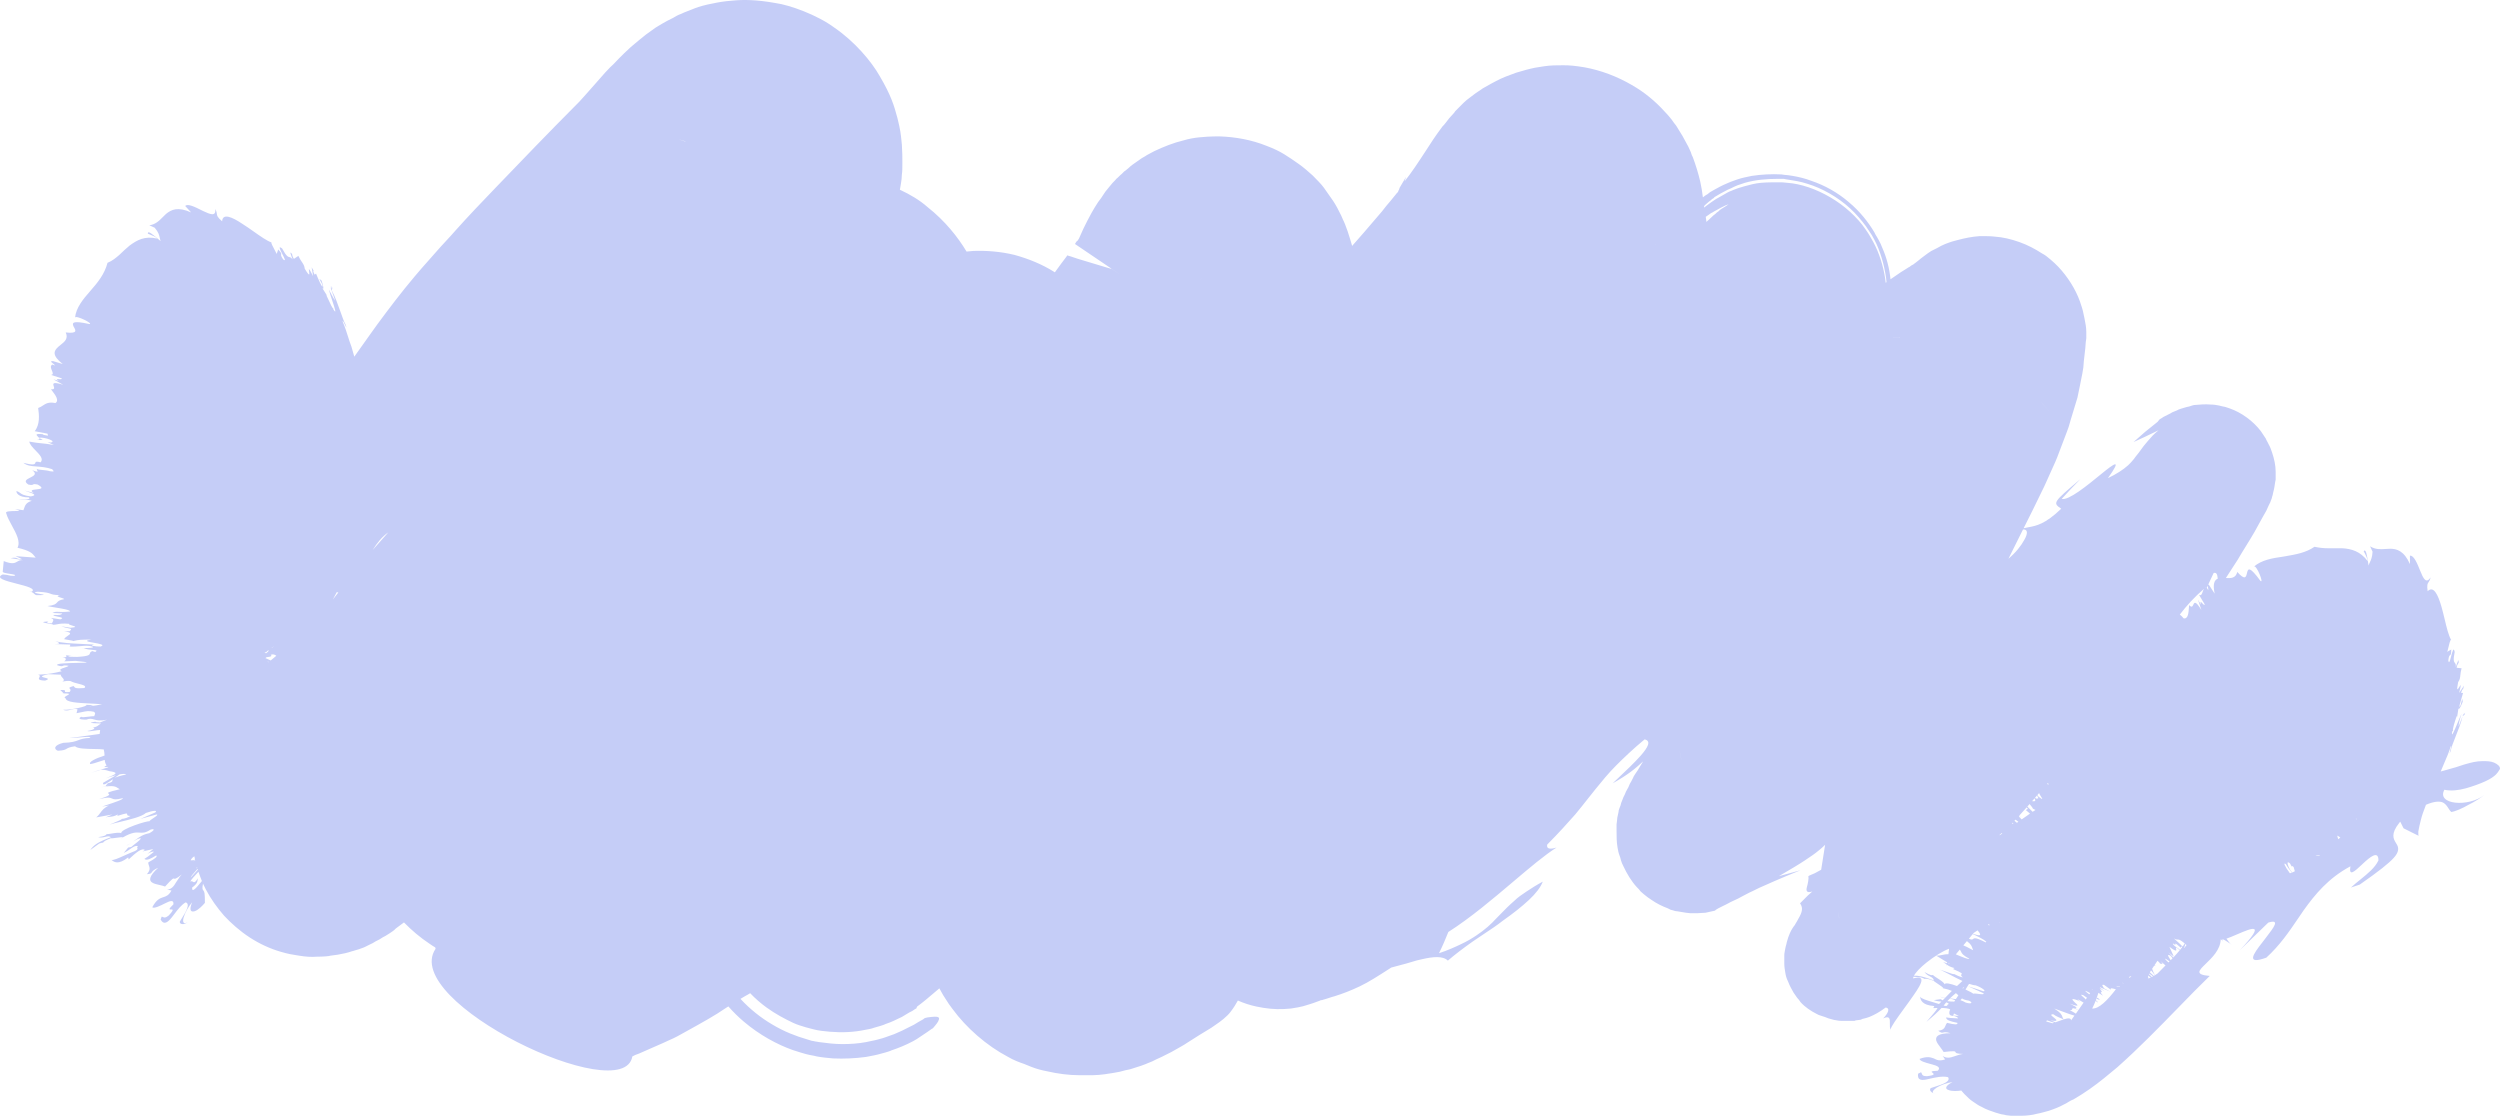 <svg xmlns="http://www.w3.org/2000/svg" width="242" height="108" viewBox="0 0 242 108" fill="none"><path fill-rule="evenodd" clip-rule="evenodd" d="M132.01 22.524C131.64 22.955 131.265 23.382 130.885 23.805L130.82 23.575C130.8 23.516 130.788 23.473 130.775 23.423C130.756 23.351 130.732 23.265 130.677 23.097C130.534 22.619 130.391 22.189 130.201 21.711L130.058 21.376C130.034 21.352 130.01 21.293 129.974 21.203C129.939 21.113 129.891 20.994 129.82 20.85C129.582 20.372 129.344 19.894 129.058 19.464C128.915 19.249 128.76 19.034 128.606 18.819C128.451 18.604 128.296 18.388 128.153 18.173C127.915 17.839 127.439 17.361 127.058 16.978C126.63 16.596 126.201 16.213 125.725 15.879C125.249 15.544 124.773 15.209 124.297 14.922C123.821 14.636 123.344 14.397 122.583 14.11C121.154 13.536 119.583 13.249 118.012 13.201C117.25 13.201 116.441 13.249 116.06 13.297C115.584 13.345 115.06 13.441 114.584 13.584C113.584 13.823 112.632 14.206 111.727 14.636C111.56 14.731 111.441 14.791 111.334 14.845C111.227 14.899 111.132 14.947 111.013 15.018C110.918 15.09 110.81 15.15 110.703 15.209C110.596 15.269 110.489 15.329 110.394 15.401C110.267 15.496 110.135 15.586 110.003 15.677C109.738 15.857 109.473 16.038 109.251 16.261C109.172 16.325 109.108 16.378 109.055 16.422C108.95 16.511 108.886 16.564 108.823 16.596L108.585 16.835C108.489 16.907 108.406 16.99 108.323 17.074C108.239 17.157 108.156 17.241 108.061 17.313C107.989 17.408 107.906 17.492 107.823 17.576C107.739 17.659 107.656 17.743 107.585 17.839L107.347 18.125C107.296 18.193 107.24 18.26 107.182 18.33C107.075 18.457 106.963 18.592 106.87 18.747L106.585 19.177L106.299 19.56L105.966 20.085C105.718 20.49 105.571 20.774 105.445 21.014C105.379 21.143 105.318 21.26 105.252 21.376L104.871 22.141L104.442 23.097C104.418 23.121 104.407 23.145 104.395 23.169C104.383 23.193 104.371 23.217 104.347 23.241C104.329 23.259 104.318 23.277 104.308 23.293C104.292 23.318 104.281 23.336 104.252 23.336L104.204 23.384L104.109 23.527L104.062 23.621C103.991 23.574 103.985 23.57 104.061 23.623L104.062 23.621C104.696 24.044 110.454 27.948 107.585 26.013L107.537 26.013L107.204 25.918L104.347 25.057L103.633 24.818L103.3 24.723L103.252 24.818C102.919 25.248 102.597 25.691 102.276 26.133C102.22 26.21 102.164 26.286 102.109 26.363C102.077 26.342 102.046 26.321 102.014 26.3C100.871 25.583 99.586 25.057 98.205 24.675C96.824 24.34 95.444 24.245 94.206 24.292C93.944 24.316 93.733 24.335 93.562 24.352C92.718 22.942 91.488 21.39 89.778 20.038C89.037 19.382 88.098 18.824 87.11 18.366C87.142 18.186 87.174 17.995 87.207 17.791C87.254 17.552 87.302 17.169 87.302 16.883C87.349 16.596 87.349 16.261 87.349 15.687C87.349 15.114 87.349 14.923 87.302 14.014C87.288 13.886 87.277 13.769 87.266 13.659C87.2 12.991 87.159 12.582 86.873 11.433C86.54 10.19 86.254 9.234 85.159 7.369C84.35 5.935 82.731 4.023 80.779 2.684C79.112 1.441 76.446 0.485 75.065 0.294C73.208 -0.041 71.923 -0.041 70.971 0.055C69.987 0.128 69.505 0.229 68.992 0.337C68.834 0.37 68.674 0.404 68.495 0.437C67.685 0.629 67.447 0.724 66.971 0.916C66.822 0.976 66.691 1.026 66.573 1.072C66.316 1.171 66.12 1.247 65.924 1.346C65.638 1.441 65.305 1.633 65.162 1.728L64.591 2.015L64.162 2.254C63.94 2.382 63.802 2.467 63.665 2.551C63.596 2.594 63.527 2.636 63.448 2.684C62.686 3.21 62.258 3.545 61.924 3.832C61.591 4.118 61.305 4.357 61.067 4.549C60.591 4.979 60.258 5.313 59.925 5.648C59.808 5.765 59.702 5.877 59.603 5.983C59.418 6.178 59.253 6.354 59.068 6.509C58.703 6.875 58.385 7.241 58.081 7.59L58.08 7.591C57.947 7.744 57.817 7.893 57.687 8.039L56.544 9.329L56.068 9.855L55.83 10.094C53.116 12.819 50.497 15.544 47.926 18.221L47.925 18.222C46.64 19.56 45.355 20.898 44.117 22.285C43.808 22.643 43.486 22.99 43.165 23.336L43.164 23.337C42.843 23.683 42.522 24.03 42.213 24.388C41.976 24.662 41.726 24.943 41.467 25.233C41.048 25.703 40.607 26.199 40.165 26.73C38.832 28.308 37.642 29.886 36.547 31.368C36.348 31.645 36.151 31.919 35.956 32.19C35.385 32.986 34.829 33.76 34.296 34.526C34.208 34.222 34.117 33.902 34.023 33.567C33.881 33.199 33.782 32.883 33.682 32.564C33.548 32.137 33.411 31.703 33.166 31.129C33.166 30.957 33.316 31.275 33.424 31.504C33.527 31.722 33.591 31.858 33.452 31.415C33.303 31.159 33.135 30.683 32.944 30.141C32.707 29.47 32.435 28.698 32.119 28.117L32.166 27.878C32.088 27.621 32.09 27.699 32.093 27.801C32.098 27.938 32.104 28.121 31.913 27.588L32.452 29.121C32.321 28.956 32.212 28.746 32.064 28.46C31.997 28.33 31.922 28.185 31.833 28.021C31.883 28.255 32.02 28.671 32.153 29.073C32.401 29.821 32.633 30.524 32.262 29.933L32.262 29.838C32.198 29.902 31.986 29.434 31.81 29.045C31.722 28.85 31.643 28.675 31.595 28.595L31.643 28.595L31.166 27.83C31.5 28.356 31.119 26.97 31.071 27.113C30.864 26.928 30.913 27.011 31.008 27.173C31.109 27.347 31.263 27.611 31.214 27.734C31.166 27.83 30.786 26.97 30.595 26.491L30.452 26.587C30.286 26.229 30.321 26.229 30.345 26.229C30.369 26.229 30.381 26.229 30.167 25.87L30.309 26.73C29.847 25.825 29.879 26.025 29.919 26.278C29.962 26.546 30.014 26.873 29.5 26.013C29.472 25.731 29.361 25.566 29.216 25.349C29.115 25.199 28.998 25.025 28.881 24.77L28.453 25.057C28.314 24.883 28.276 24.634 28.266 24.566C28.264 24.554 28.263 24.548 28.263 24.548C28.262 24.548 28.262 24.558 28.262 24.579C28.006 24.258 28.137 24.606 28.236 24.869C28.285 24.997 28.325 25.105 28.31 25.105C28.184 24.924 28.105 24.908 28.021 24.89C27.881 24.86 27.724 24.826 27.31 24.053C26.884 23.726 27.117 24.181 27.337 24.608C27.535 24.992 27.721 25.354 27.405 25.105C27.177 24.762 27.2 24.682 27.218 24.618C27.238 24.548 27.252 24.498 26.929 24.149L26.786 24.579C26.741 24.489 26.68 24.375 26.616 24.254C26.421 23.887 26.194 23.461 26.288 23.472C26.295 23.475 26.303 23.477 26.31 23.48C26.306 23.478 26.303 23.476 26.299 23.475C26.295 23.474 26.291 23.473 26.288 23.472C25.833 23.313 25.211 22.873 24.564 22.417C24.193 22.155 23.814 21.887 23.453 21.663C22.453 20.994 21.549 20.611 21.501 21.424C21.029 21.009 21.014 20.888 20.992 20.709C20.978 20.598 20.961 20.465 20.835 20.229C20.93 20.994 20.358 20.755 19.644 20.42L19.539 20.367C18.895 20.043 18.156 19.67 17.93 19.942L18.502 20.564C17.216 19.99 16.597 20.277 16.073 20.707C15.97 20.8 15.871 20.901 15.771 21.001C15.414 21.364 15.051 21.732 14.454 21.806L14.978 22.046C15.353 22.49 15.411 22.764 15.466 23.023C15.488 23.127 15.509 23.227 15.55 23.336C15.468 23.278 15.349 23.176 15.217 23.064C14.81 22.715 14.276 22.258 14.312 22.619C14.399 22.663 14.491 22.698 14.585 22.734C14.797 22.814 15.018 22.898 15.216 23.097C14.026 22.81 13.264 23.241 12.55 23.767C12.217 24.053 11.883 24.34 11.55 24.675C11.217 24.962 10.884 25.248 10.407 25.44C10.122 26.539 9.455 27.352 8.741 28.165C8.027 28.977 7.36 29.79 7.265 30.746C7.313 30.459 9.122 31.368 8.646 31.368C6.932 30.985 6.979 31.272 7.122 31.607C7.132 31.624 7.142 31.642 7.153 31.66C7.338 31.98 7.533 32.316 6.36 32.18C6.636 32.774 6.26 33.073 5.879 33.375C5.799 33.438 5.72 33.501 5.646 33.567C5.218 33.949 4.98 34.379 6.075 35.24L5.122 34.953C4.834 34.953 4.948 35.041 5.093 35.153C5.187 35.225 5.294 35.308 5.313 35.383L5.075 35.288C4.833 35.409 4.935 35.653 5.025 35.87C5.113 36.082 5.19 36.268 4.932 36.292L5.979 36.626C6.002 36.737 5.819 36.714 5.673 36.696C5.505 36.675 5.388 36.66 5.694 36.865L5.17 36.722L6.122 37.248C5.045 36.915 5.122 37.145 5.199 37.379C5.255 37.548 5.312 37.718 4.932 37.678C4.966 37.725 5.008 37.781 5.055 37.842C5.336 38.208 5.769 38.77 5.361 39.017C4.714 38.887 4.441 39.065 4.153 39.253C4.017 39.342 3.878 39.433 3.694 39.495C3.789 40.164 3.885 41.072 3.361 41.741L4.599 41.98L4.646 42.172C4.587 42.162 4.535 42.154 4.487 42.147C4.304 42.12 4.198 42.104 4.123 42.028C3.346 41.95 3.512 42.112 3.68 42.277C3.821 42.415 3.964 42.554 3.551 42.554C4.293 42.647 4.152 42.579 3.974 42.494C3.879 42.447 3.773 42.396 3.789 42.363C4.408 42.315 5.551 42.745 4.884 42.841L4.599 42.793L5.218 43.08C4.742 42.984 4.384 42.949 4.027 42.913C3.67 42.877 3.313 42.841 2.837 42.745C2.877 43.025 3.166 43.321 3.451 43.613C3.848 44.02 4.237 44.419 3.932 44.753C3.482 44.63 3.454 44.71 3.421 44.803C3.377 44.926 3.325 45.074 2.266 44.801C2.603 45.087 3.025 45.118 3.547 45.157C3.983 45.189 4.49 45.227 5.075 45.422C5.059 45.454 5.101 45.497 5.14 45.536C5.218 45.614 5.281 45.677 4.837 45.614C4.635 45.546 4.37 45.521 4.131 45.498C3.862 45.473 3.627 45.45 3.551 45.375L3.646 45.661C3.53 45.661 3.351 45.598 3.211 45.549C3.179 45.538 3.149 45.527 3.123 45.518C3.628 45.88 3.27 46.059 2.922 46.234C2.58 46.406 2.247 46.573 2.742 46.904C3.075 46.976 3.135 46.94 3.194 46.904C3.254 46.869 3.313 46.833 3.646 46.904C4.328 47.285 3.925 47.329 3.531 47.372C3.182 47.41 2.841 47.448 3.266 47.717L2.361 47.478C2.472 47.521 2.59 47.563 2.704 47.603C3.219 47.785 3.643 47.934 2.98 48.052C2.271 47.959 2.121 47.846 1.961 47.726C1.874 47.661 1.784 47.593 1.599 47.526C1.552 47.669 1.742 48.147 2.789 48.147C3.033 48.322 2.565 48.343 2.184 48.361C2.043 48.368 1.914 48.373 1.837 48.386C1.937 48.403 2.061 48.396 2.2 48.389C2.457 48.375 2.766 48.358 3.075 48.482C2.528 48.639 2.43 48.925 2.333 49.208C2.312 49.269 2.291 49.331 2.266 49.39C1.98 49.343 1.599 49.295 1.456 49.295C2.108 49.458 1.861 49.462 1.465 49.468C1.052 49.474 0.478 49.482 0.599 49.677C0.7 50.048 0.925 50.46 1.153 50.879C1.572 51.647 2.003 52.435 1.694 53.023C2.937 53.315 3.135 53.57 3.353 53.851C3.386 53.893 3.419 53.936 3.456 53.98L1.504 53.836L2.123 54.123C1.87 54.144 1.776 54.1 1.683 54.056C1.566 54.001 1.452 53.947 1.028 54.027L2.218 54.219C1.951 54.201 1.81 54.283 1.669 54.366C1.433 54.504 1.196 54.644 0.361 54.314L0.266 55.318C0.219 55.436 0.609 55.495 0.956 55.548C1.315 55.603 1.627 55.651 1.361 55.748C1.07 55.748 0.977 55.724 0.861 55.693C0.749 55.664 0.617 55.629 0.266 55.605C-0.51 55.957 0.556 56.229 1.61 56.499C2.562 56.742 3.504 56.983 3.075 57.278L2.837 57.23C3.129 57.31 3.229 57.405 3.309 57.482C3.373 57.542 3.425 57.592 3.551 57.613C4.529 57.613 4.264 57.565 3.9 57.499C3.537 57.433 3.076 57.35 3.646 57.278C4.522 57.328 4.714 57.405 4.886 57.473C5.041 57.535 5.179 57.59 5.789 57.613C5.399 57.703 5.633 57.775 5.883 57.851C6.03 57.896 6.182 57.942 6.218 57.995C5.73 58.084 5.624 58.204 5.521 58.322C5.402 58.457 5.286 58.588 4.599 58.665C4.775 58.713 5.074 58.761 5.396 58.813C6.033 58.915 6.757 59.032 6.789 59.191C6.178 59.259 5.868 59.24 5.66 59.228C5.43 59.215 5.325 59.209 5.075 59.334L6.027 59.382C5.91 59.539 5.695 59.535 5.384 59.528C5.317 59.527 5.246 59.525 5.17 59.525C5.15 59.606 5.386 59.653 5.615 59.698C5.925 59.759 6.221 59.818 5.837 59.955L4.932 59.812C5.229 59.961 5.178 60.052 5.097 60.199C5.074 60.24 5.048 60.285 5.027 60.338C4.456 60.338 4.503 60.194 4.694 60.147C3.808 60.206 4.259 60.283 4.684 60.357C4.944 60.402 5.195 60.445 5.122 60.481C5.274 60.481 5.395 60.457 5.531 60.431C5.78 60.382 6.077 60.324 6.694 60.386C6.617 60.444 6.812 60.502 6.996 60.556C7.268 60.637 7.517 60.711 6.836 60.768L5.932 60.625C6.206 60.728 6.436 60.775 6.602 60.809C6.897 60.87 6.985 60.888 6.741 61.103L6.218 61.103C7.034 61.229 6.815 61.376 6.543 61.557C6.404 61.651 6.25 61.754 6.218 61.868L5.979 61.82C6.126 61.862 6.372 61.904 6.596 61.941C6.881 61.99 7.128 62.032 7.075 62.059C7.646 61.915 7.884 61.915 8.836 61.915C8.045 62.036 8.521 62.12 9.067 62.216C9.606 62.311 10.214 62.419 9.741 62.585C9.217 62.585 8.551 62.489 9.122 62.393C8.733 62.37 8.359 62.353 8.003 62.337C6.876 62.284 5.94 62.24 5.361 62.059C5.741 62.202 5.979 62.346 5.265 62.346L6.789 62.393C6.82 62.456 6.791 62.497 6.766 62.532C6.753 62.551 6.741 62.568 6.741 62.585C7.145 62.605 7.489 62.574 7.799 62.545C8.219 62.507 8.575 62.475 8.931 62.585C9.255 62.715 8.436 62.734 8.086 62.733L8.074 62.728C7.861 62.728 7.921 62.733 8.086 62.733C8.368 62.86 8.725 62.891 8.986 62.913C9.3 62.94 9.475 62.955 9.217 63.111C9.172 63.096 9.118 63.081 9.069 63.067C9.01 63.051 8.959 63.037 8.942 63.027C8.954 63.023 8.966 63.019 8.979 63.015C8.935 63.015 8.927 63.02 8.942 63.027C8.754 63.093 8.729 63.169 8.705 63.245C8.66 63.387 8.615 63.527 7.455 63.589C7.027 63.589 6.503 63.589 6.646 63.493L6.932 63.493C6.321 63.405 6.35 63.438 6.4 63.495C6.449 63.55 6.518 63.627 6.043 63.639C5.94 63.63 5.81 63.628 5.646 63.636C5.808 63.641 5.939 63.642 6.043 63.639C6.533 63.683 6.375 63.9 6.218 64.019L7.313 63.971C8.989 64.139 8.425 64.15 7.505 64.168C6.595 64.186 5.338 64.211 5.551 64.401C5.944 64.525 6.008 64.495 6.088 64.457C6.164 64.422 6.255 64.38 6.646 64.449C6.578 64.518 6.404 64.574 6.235 64.629C5.933 64.728 5.644 64.822 5.979 64.975C5.917 64.989 5.85 65.005 5.778 65.022C5.357 65.123 4.751 65.269 3.694 65.31C3.91 65.369 3.859 65.468 3.808 65.569C3.735 65.711 3.661 65.855 4.361 65.883C4.848 65.728 4.593 65.665 4.344 65.604C4.058 65.534 3.781 65.466 4.646 65.262L5.884 65.31C5.865 65.405 5.952 65.5 6.037 65.593C6.164 65.732 6.285 65.864 6.027 65.979C6.265 65.931 6.598 65.883 6.836 65.931C7.019 66.041 7.312 66.115 7.584 66.185C8.023 66.296 8.405 66.394 8.17 66.6C7.306 66.676 7.242 66.573 7.183 66.479C7.168 66.454 7.152 66.429 7.122 66.409C6.645 66.542 6.684 66.586 6.756 66.665C6.812 66.728 6.889 66.813 6.741 66.983C6.266 67.031 6.277 66.971 6.289 66.906C6.301 66.84 6.314 66.768 5.837 66.791L6.166 67.122C6.109 67.123 6.047 67.124 5.979 67.126L6.17 67.126L6.166 67.122C6.876 67.113 6.71 67.205 6.502 67.32C6.332 67.413 6.135 67.522 6.36 67.604C6.395 67.984 7.521 68.04 8.647 68.095C9.08 68.117 9.513 68.138 9.884 68.178C9.502 68.263 9.121 68.31 8.773 68.353L8.646 68.369C9.122 68.242 9.027 68.242 8.783 68.242C8.662 68.242 8.503 68.242 8.36 68.226C8.551 68.369 6.789 68.752 6.122 68.704C6.375 68.831 6.602 68.769 6.837 68.704C7.044 68.647 7.258 68.589 7.503 68.656L7.408 69.038C7.617 69.001 7.785 68.964 7.93 68.932C8.348 68.84 8.58 68.789 9.074 68.895C9.252 69.002 9.217 69.082 9.169 69.196C9.152 69.234 9.134 69.277 9.122 69.325C8.959 69.325 8.74 69.353 8.532 69.379C8.194 69.422 7.884 69.462 7.884 69.373C7.598 69.516 7.551 69.66 8.36 69.66C8.694 69.526 8.882 69.58 9.113 69.646C9.378 69.721 9.7 69.813 10.36 69.66L9.646 69.947C9.646 69.927 9.559 69.924 9.466 69.92C9.33 69.914 9.18 69.908 9.265 69.851C8.401 69.985 8.929 70.002 9.375 70.016C9.568 70.022 9.745 70.028 9.788 70.042C9.707 70.075 9.642 70.125 9.572 70.178C9.44 70.28 9.292 70.393 8.979 70.425C9.312 70.473 9.074 70.664 8.455 70.759C8.594 70.815 8.844 70.774 9.114 70.73C9.309 70.698 9.513 70.664 9.693 70.664L9.646 71.046C9.447 71.073 9.156 71.114 8.833 71.16L8.832 71.16C7.996 71.279 6.947 71.429 6.741 71.429C7.011 71.448 7.399 71.412 7.761 71.379C8.293 71.33 8.769 71.287 8.741 71.429C8.11 71.451 7.852 71.549 7.584 71.651C7.286 71.764 6.975 71.882 6.122 71.907C5.17 72.146 5.218 72.528 5.599 72.672C6.17 72.647 6.301 72.57 6.45 72.481C6.588 72.4 6.741 72.31 7.265 72.241C7.501 72.478 8.358 72.492 9.104 72.504C9.473 72.51 9.815 72.515 10.041 72.547C10.094 72.72 10.108 72.925 10.121 73.137C9.242 73.418 8.544 73.765 8.741 73.962C9.013 73.923 9.268 73.837 9.55 73.742C9.731 73.68 9.922 73.616 10.135 73.557C10.154 73.751 10.202 73.936 10.318 74.097C10.086 74.215 9.967 74.294 10.444 74.236C10.457 74.248 10.471 74.259 10.485 74.269L9.708 74.523C9.673 74.526 9.636 74.531 9.598 74.536L8.789 74.823L9.708 74.523C10.074 74.488 10.3 74.558 10.484 74.616C10.593 74.65 10.688 74.68 10.788 74.68C11.531 74.811 11.111 74.983 10.411 75.269C10.37 75.286 10.329 75.303 10.287 75.32C10.264 75.329 10.241 75.339 10.217 75.349C10.459 75.26 10.853 75.131 11.231 75.037L11.122 75.11L9.979 75.779C9.902 76.125 10.379 75.822 10.94 75.418C10.901 75.465 10.894 75.508 10.888 75.548C10.873 75.645 10.861 75.728 10.407 75.827C10.423 75.858 10.368 75.909 10.317 75.957C10.216 76.052 10.126 76.136 10.59 76.04L9.804 76.209C9.669 76.236 9.522 76.267 9.36 76.305L9.804 76.209C10.963 75.982 11.193 76.138 11.43 76.298C11.482 76.333 11.535 76.369 11.598 76.4C10.331 76.688 10.408 76.748 10.51 76.826C10.611 76.903 10.736 76.999 9.598 77.357C10.485 77.134 10.671 77.219 10.848 77.299C11.013 77.374 11.171 77.446 11.883 77.261C11.993 77.371 11.068 77.677 10.394 77.901C10.188 77.969 10.006 78.029 9.884 78.074L10.55 77.978C10.078 78.185 9.899 78.429 9.717 78.676C9.606 78.827 9.494 78.98 9.312 79.125L10.884 78.839L10.217 79.125C10.345 79.093 10.462 79.083 10.581 79.072C10.817 79.051 11.059 79.029 11.407 78.839L11.36 78.982C12.308 78.674 12.309 78.727 12.309 78.823C12.31 78.892 12.31 78.982 12.645 78.982C12.407 79.125 12.026 79.269 11.788 79.269C11.788 79.333 11.424 79.483 11.026 79.647C10.884 79.706 10.736 79.767 10.6 79.826C10.537 79.848 10.488 79.87 10.455 79.89C10.502 79.869 10.55 79.847 10.6 79.826C10.812 79.75 11.179 79.663 11.602 79.562C12.533 79.341 13.732 79.056 14.121 78.695C14.788 78.456 15.312 78.408 15.026 78.647L13.598 79.269L15.169 78.839C15.334 78.866 15.101 79.021 14.857 79.184C14.679 79.304 14.495 79.427 14.454 79.508C14.312 79.412 11.598 80.273 11.741 80.655C11.555 80.562 11.149 80.63 10.796 80.689C10.605 80.721 10.429 80.751 10.312 80.751C10.265 80.846 10.169 80.942 9.503 81.038C9.78 81.107 10.001 81.053 10.193 81.006C10.397 80.956 10.569 80.914 10.741 81.038C9.455 81.516 9.074 81.802 8.741 82.281L9.598 81.659C9.741 81.611 9.884 81.564 9.979 81.564C10.074 81.42 10.265 81.324 10.741 81.133C10.741 81.171 11.004 81.135 11.278 81.097C11.58 81.056 11.896 81.013 11.888 81.064C11.825 81.1 11.761 81.139 11.693 81.181C11.828 81.122 11.885 81.085 11.888 81.064C12.787 80.543 13.183 80.572 13.526 80.597C13.816 80.618 14.067 80.637 14.55 80.32C14.931 80.177 15.073 80.32 14.454 80.655C13.839 80.768 13.486 81.029 13.117 81.302L13.116 81.303C13.042 81.358 12.967 81.413 12.89 81.468C12.85 81.494 12.811 81.52 12.773 81.546C12.749 81.562 12.725 81.579 12.701 81.595C12.557 81.686 12.399 81.773 12.217 81.85C12.365 81.813 12.527 81.711 12.701 81.595C12.766 81.553 12.829 81.511 12.89 81.468C13.111 81.321 13.349 81.179 13.598 81.133C13.702 81.203 13.349 81.477 13.021 81.731C12.9 81.825 12.783 81.916 12.693 81.994L12.407 82.041L11.979 82.567C12.214 82.458 12.408 82.322 12.581 82.2C12.864 82 13.094 81.839 13.359 81.898C13.258 81.979 13.277 82.035 13.296 82.09C13.322 82.164 13.348 82.239 13.074 82.376C12.745 82.498 12.391 82.657 12.06 82.806C11.48 83.068 10.97 83.298 10.788 83.237C10.802 83.247 10.816 83.258 10.831 83.27C11.036 83.434 11.433 83.753 12.407 82.998L12.455 83.189C12.483 83.164 12.512 83.138 12.543 83.109C12.564 83.09 12.586 83.07 12.609 83.049C13.056 82.641 13.729 82.025 14.026 82.281L13.788 82.424L14.835 82.185L14.264 82.663C14.55 82.472 14.883 82.376 14.883 82.472C14.759 82.561 14.668 82.636 14.579 82.711C14.427 82.837 14.278 82.961 13.978 83.141C14.191 83.355 14.67 83.072 15.007 82.873C15.047 82.849 15.085 82.827 15.121 82.806C15.264 82.902 15.073 83.093 14.359 83.476C14.344 83.584 14.378 83.682 14.414 83.784C14.489 83.999 14.571 84.234 14.216 84.623C14.58 84.599 14.623 84.537 14.696 84.433C14.767 84.331 14.867 84.189 15.312 84.001C14.407 84.814 14.407 85.245 14.74 85.436C14.905 85.546 15.181 85.609 15.449 85.669C15.645 85.714 15.837 85.757 15.978 85.818C16.721 84.998 16.768 85.018 16.85 85.051C16.92 85.079 17.015 85.118 17.592 84.65C17.451 84.79 17.33 84.975 17.207 85.165C17.148 85.256 17.088 85.347 17.026 85.436C16.835 85.77 16.597 86.105 16.169 86.105L16.597 86.201C16.337 86.679 16.078 86.762 15.818 86.845C15.801 86.85 15.784 86.855 15.767 86.861C15.758 86.864 15.749 86.867 15.74 86.87C15.454 86.966 15.121 87.109 14.74 87.826C14.931 87.969 15.502 87.683 15.978 87.444C16.454 87.204 16.835 87.061 16.788 87.539C16.258 88.048 16.396 88.042 16.552 88.036C16.717 88.029 16.901 88.022 16.311 88.639C16.007 88.877 15.895 88.825 15.787 88.775C15.743 88.754 15.7 88.734 15.645 88.734L15.55 89.021C15.883 89.595 16.264 89.26 16.645 88.782C16.721 88.686 16.8 88.582 16.881 88.475C17.202 88.05 17.56 87.577 17.978 87.348C18.461 87.51 17.957 88.32 17.588 88.914C17.521 89.022 17.458 89.124 17.407 89.212C17.359 89.499 17.835 89.547 18.168 89.26C17.74 89.547 17.645 89.212 17.787 88.782C17.93 88.304 18.264 87.73 18.597 87.348C18.264 88.161 18.502 88.304 18.835 88.208C19.168 88.113 19.597 87.683 19.835 87.396C19.835 86.415 19.789 86.347 19.698 86.21L19.692 86.201C19.617 86.126 19.543 86.051 19.651 85.539C19.739 85.737 19.833 85.929 19.93 86.105C20.406 87.013 21.025 87.874 21.692 88.639C22.358 89.356 23.215 90.121 24.168 90.742C25.12 91.364 26.167 91.842 27.167 92.129C27.909 92.348 28.291 92.406 28.826 92.488C28.875 92.495 28.925 92.503 28.976 92.511C29.548 92.607 30.119 92.654 30.691 92.607C31.309 92.607 31.881 92.559 31.976 92.511C32.095 92.487 32.214 92.475 32.333 92.463C32.452 92.451 32.571 92.439 32.69 92.415L33.404 92.272C33.642 92.224 33.928 92.129 34.071 92.081C34.19 92.057 34.297 92.021 34.404 91.985C34.511 91.949 34.618 91.913 34.737 91.889C34.831 91.852 34.918 91.822 35 91.793C35.126 91.749 35.241 91.708 35.356 91.65L35.737 91.459C35.975 91.364 36.214 91.22 36.356 91.125L36.737 90.933C37.023 90.742 37.118 90.694 37.309 90.599L37.69 90.36L37.975 90.168L38.166 90.025L38.309 89.882L39.105 89.29C39.825 90.033 40.678 90.761 41.594 91.364C41.756 91.481 41.937 91.597 42.13 91.709C42.142 91.754 42.153 91.798 42.165 91.842C38.689 96.957 60.353 107.331 61.21 102.263L61.496 102.12L61.877 101.977L62.638 101.642C62.9 101.522 63.15 101.415 63.4 101.307C63.65 101.2 63.9 101.092 64.162 100.973C64.369 100.869 64.584 100.774 64.797 100.681C65.075 100.559 65.348 100.439 65.59 100.303C65.902 100.13 66.213 99.958 66.522 99.787C67.911 99.019 69.243 98.283 70.256 97.578C70.34 97.525 70.422 97.472 70.504 97.42C70.956 97.936 71.448 98.424 71.971 98.869C73.542 100.208 75.256 101.116 76.732 101.642C78.016 102.061 78.305 102.11 78.575 102.157C78.706 102.179 78.832 102.201 79.065 102.263C79.588 102.359 80.112 102.407 80.636 102.455C81.683 102.502 82.778 102.455 83.826 102.311L83.827 102.311C84.35 102.215 84.874 102.12 85.35 101.977C85.921 101.833 86.302 101.69 86.254 101.69C86.968 101.451 87.683 101.164 88.397 100.781L88.73 100.59L89.73 99.921C89.801 99.873 89.884 99.814 89.967 99.754L89.969 99.753C90.052 99.694 90.135 99.634 90.206 99.586L90.301 99.538C90.635 99.156 90.825 98.917 90.873 98.726C91.016 98.391 90.635 98.391 90.159 98.439C90.116 98.439 90.063 98.448 90.005 98.459C89.935 98.472 89.856 98.487 89.778 98.487L89.587 98.534L89.54 98.534L89.349 98.678L88.921 98.917C88.635 99.108 88.302 99.299 87.968 99.443L87.302 99.777C87.183 99.825 87.052 99.885 86.921 99.945C86.79 100.004 86.659 100.064 86.54 100.112C86.397 100.16 86.266 100.208 86.135 100.255C86.004 100.303 85.873 100.351 85.731 100.399L85.445 100.495C85.35 100.518 85.266 100.542 85.183 100.566C85.1 100.59 85.016 100.614 84.921 100.638C84.74 100.69 84.544 100.728 84.343 100.767C84.173 100.8 84 100.833 83.826 100.877C83.064 101.02 82.302 101.068 81.541 101.068C80.779 101.068 80.017 100.973 79.303 100.877C79.213 100.855 79.124 100.843 79.04 100.831C78.944 100.819 78.855 100.807 78.779 100.781C78.722 100.772 78.682 100.766 78.65 100.761C78.623 100.758 78.601 100.754 78.58 100.751C78.501 100.736 78.425 100.711 78.065 100.59C77.065 100.303 75.922 99.873 74.732 99.156C73.68 98.54 72.588 97.68 71.678 96.69C71.826 96.601 71.971 96.514 72.113 96.431C72.284 96.345 72.456 96.242 72.616 96.142C73.109 96.657 73.648 97.125 74.208 97.531C75.065 98.152 75.97 98.63 76.779 99.013C77.493 99.347 78.731 99.634 78.731 99.634C79.233 99.772 79.779 99.821 80.285 99.867L80.35 99.873C81.493 99.969 82.683 99.921 83.778 99.682C84.064 99.634 84.35 99.586 84.588 99.491C84.778 99.443 85.254 99.299 85.254 99.299L85.54 99.204C85.655 99.146 85.771 99.106 85.897 99.061C85.979 99.033 86.065 99.002 86.159 98.965C86.386 98.879 86.63 98.76 86.861 98.647C87.017 98.57 87.167 98.497 87.302 98.439L88.016 98.009L88.302 97.865L88.587 97.674L88.683 97.626L88.73 97.578L88.73 97.531L88.778 97.435C89.338 97.029 89.873 96.572 90.364 96.152C90.56 95.984 90.749 95.822 90.93 95.672C91.047 95.893 91.169 96.114 91.301 96.335C91.386 96.463 91.467 96.591 91.548 96.72C91.741 97.026 91.938 97.338 92.206 97.674C93.539 99.491 95.491 101.212 97.586 102.311C98.062 102.598 98.681 102.837 99.11 102.98L99.824 103.267C100.3 103.458 100.824 103.602 101.347 103.698C102.395 103.937 103.442 104.08 104.49 104.08L105.775 104.08C106.156 104.08 106.585 104.032 106.966 103.984C107.067 103.959 107.168 103.947 107.276 103.934C107.372 103.923 107.473 103.911 107.585 103.889L107.87 103.841L108.394 103.745C108.727 103.65 109.108 103.554 109.394 103.506C109.561 103.458 109.739 103.399 109.917 103.339C110.096 103.279 110.275 103.219 110.441 103.172C110.535 103.134 110.622 103.104 110.704 103.075C110.83 103.031 110.945 102.991 111.06 102.933L111.536 102.741L111.917 102.55L112.441 102.311L113.393 101.833L114.155 101.403C114.235 101.355 114.319 101.307 114.404 101.259C114.573 101.164 114.742 101.068 114.869 100.973C115.679 100.447 116.536 99.921 117.25 99.491C117.38 99.399 117.504 99.314 117.621 99.234C117.931 99.021 118.198 98.838 118.44 98.63C118.726 98.391 118.964 98.152 119.107 97.961C119.44 97.531 119.631 97.196 119.821 96.861L119.826 96.851C120.408 97.111 121.019 97.306 121.63 97.435C122.535 97.626 123.392 97.722 124.297 97.674C124.416 97.674 124.523 97.662 124.63 97.65C124.737 97.638 124.844 97.626 124.963 97.626L125.249 97.578C125.338 97.556 125.427 97.544 125.512 97.533C125.607 97.52 125.697 97.508 125.773 97.483C126.01 97.449 126.271 97.367 126.521 97.287C126.623 97.255 126.724 97.224 126.82 97.196C127.025 97.137 127.23 97.06 127.424 96.988C127.545 96.942 127.662 96.898 127.772 96.861L127.868 96.814L127.963 96.814L128.106 96.766C128.296 96.718 128.475 96.658 128.653 96.598C128.832 96.539 129.01 96.479 129.201 96.431C129.963 96.192 130.724 95.905 131.629 95.475C132.482 95.069 133.378 94.493 134.476 93.787L134.676 93.658C135.057 93.563 135.581 93.419 136.105 93.276C136.279 93.228 136.454 93.175 136.628 93.122C136.977 93.016 137.327 92.909 137.676 92.846C138.723 92.607 139.675 92.511 140.152 92.989C140.818 92.415 141.628 91.794 142.58 91.125C142.93 90.878 143.294 90.638 143.658 90.398C144.284 89.985 144.913 89.57 145.484 89.117C146.436 88.448 147.293 87.778 148.008 87.109C148.674 86.487 149.15 85.866 149.341 85.34C148.722 85.675 148.198 86.009 147.77 86.296C147.341 86.583 146.913 86.87 146.579 87.205C146.077 87.637 145.655 88.07 145.254 88.482L145.253 88.483C145.122 88.617 144.994 88.749 144.865 88.878C144.342 89.451 143.77 89.977 142.913 90.551C142.485 90.838 142.008 91.125 141.39 91.412C141.104 91.555 140.771 91.698 140.437 91.842C140.104 91.985 139.723 92.129 139.295 92.272C139.628 91.603 139.914 90.933 140.199 90.216C142.344 88.851 144.518 87.009 146.468 85.356C148.067 84.001 149.515 82.774 150.674 82.042C150.055 82.233 149.674 82.185 149.769 81.755C150.864 80.655 151.721 79.699 152.483 78.839C152.914 78.319 153.311 77.817 153.693 77.333C153.945 77.015 154.19 76.704 154.435 76.4C155.054 75.636 155.673 74.871 156.435 74.106C157.197 73.341 158.102 72.48 159.197 71.572C159.863 71.716 159.53 72.337 158.816 73.15C158.228 73.818 157.383 74.616 156.599 75.357C156.429 75.516 156.262 75.674 156.102 75.827C157.57 75.008 158.305 74.399 159.054 73.701C158.951 73.86 158.854 74.024 158.758 74.187C158.607 74.444 158.457 74.697 158.292 74.918C158.197 75.062 158.102 75.205 158.054 75.349L158.054 75.349C157.958 75.54 157.863 75.731 157.768 75.875L157.625 76.209C157.578 76.281 157.542 76.353 157.506 76.424C157.471 76.496 157.435 76.568 157.387 76.64L157.292 76.879L157.149 77.165C157.114 77.272 157.072 77.371 157.031 77.469C156.961 77.636 156.894 77.797 156.864 77.978L156.768 78.217C156.758 78.247 156.749 78.275 156.739 78.302C156.703 78.403 156.673 78.486 156.673 78.6C156.656 78.702 156.633 78.798 156.611 78.892C156.57 79.063 156.53 79.228 156.53 79.412C156.53 79.491 156.516 79.57 156.503 79.641C156.492 79.699 156.483 79.752 156.483 79.795L156.483 80.416C156.483 80.942 156.483 81.516 156.578 82.042C156.626 82.328 156.673 82.567 156.768 82.806C156.816 82.902 156.864 83.093 156.911 83.284C156.959 83.475 157.054 83.667 157.149 83.858C157.483 84.575 157.911 85.292 158.435 85.866C158.578 86.009 158.721 86.153 158.816 86.296C158.863 86.344 158.923 86.392 158.982 86.44C159.042 86.487 159.101 86.535 159.149 86.583C159.387 86.774 159.625 86.966 159.863 87.109C160.339 87.444 160.911 87.73 161.434 87.922L161.72 88.065L161.911 88.113C162.053 88.161 162.196 88.209 162.339 88.209L163.196 88.352C163.267 88.352 163.339 88.364 163.41 88.376C163.482 88.388 163.553 88.4 163.625 88.4L164.291 88.4C164.44 88.4 164.59 88.387 164.732 88.374C164.862 88.363 164.987 88.352 165.101 88.352L165.958 88.161C166.013 88.161 166.02 88.144 166.026 88.131C166.03 88.121 166.033 88.113 166.053 88.113L166.1 88.065L166.339 87.922L166.815 87.683C166.981 87.611 167.136 87.527 167.291 87.444C167.445 87.36 167.6 87.276 167.767 87.205C168.1 87.061 168.386 86.918 168.719 86.727C168.811 86.68 168.908 86.629 169.008 86.576C169.219 86.465 169.445 86.346 169.671 86.249C170.052 86.043 170.488 85.855 170.932 85.662C171.21 85.543 171.492 85.421 171.766 85.292C172.528 84.958 173.338 84.623 174.29 84.241L172.195 84.814C173.338 84.145 174.147 83.667 174.718 83.284C175.29 82.902 175.718 82.615 176.051 82.328C176.279 82.149 176.473 81.975 176.67 81.778C176.535 82.591 176.412 83.392 176.29 84.192L175.671 84.528L175.337 84.671C175.306 84.687 175.268 84.703 175.231 84.719C175.157 84.751 175.083 84.782 175.052 84.814C175.099 85.053 175.004 85.531 174.909 85.866C174.814 86.201 174.861 86.487 175.432 86.296L175.004 86.679L174.242 87.444C174.48 87.778 174.528 88.113 174.195 88.734C174.155 88.794 174.116 88.87 174.069 88.958C174.004 89.084 173.925 89.236 173.814 89.404C173.766 89.499 173.718 89.595 173.623 89.691L173.528 89.834L173.385 90.073C173.29 90.264 173.242 90.36 173.099 90.742C173.076 90.814 173.052 90.898 173.028 90.981C173.004 91.065 172.98 91.148 172.957 91.22C172.957 91.268 172.909 91.459 172.861 91.603C172.836 91.68 172.824 91.758 172.811 91.843C172.8 91.915 172.788 91.993 172.766 92.081C172.719 92.272 172.719 92.415 172.719 92.559L172.719 93.276C172.719 93.563 172.766 93.85 172.814 94.136C172.861 94.423 172.909 94.662 173.099 95.045C173.242 95.427 173.433 95.761 173.623 96.096C173.671 96.168 173.73 96.252 173.79 96.335C173.849 96.419 173.909 96.503 173.956 96.575C174.099 96.718 174.194 96.861 174.29 97.004C174.718 97.483 175.29 97.865 175.861 98.152L176.051 98.248L176.48 98.391C176.6 98.421 176.719 98.47 176.827 98.514C176.891 98.54 176.951 98.564 177.004 98.582L177.005 98.582C177.195 98.63 177.385 98.678 177.527 98.726L177.813 98.773C178.003 98.821 178.241 98.821 178.432 98.821L179.432 98.821C179.48 98.821 179.575 98.821 179.622 98.773C179.694 98.773 179.753 98.762 179.813 98.75C179.872 98.738 179.932 98.726 180.003 98.726C180.099 98.726 180.194 98.678 180.289 98.63C180.326 98.621 180.364 98.612 180.404 98.602C180.571 98.562 180.763 98.516 180.956 98.439C181.432 98.248 181.955 97.961 182.527 97.531C183.003 97.578 182.765 98.104 182.289 98.582C182.954 98.278 182.947 98.65 182.939 99.072C182.935 99.287 182.93 99.514 183.014 99.673C183.016 99.701 183.028 99.721 183.05 99.73C183.037 99.712 183.025 99.693 183.014 99.673C182.996 99.439 183.617 98.585 184.359 97.564C184.491 97.382 184.627 97.195 184.765 97.005C184.806 96.946 184.848 96.888 184.89 96.829L184.891 96.827C185.804 95.547 186.695 94.299 185.193 94.71C185.193 94.662 185.205 94.607 185.228 94.548L185.955 94.614C186.098 94.662 186.241 94.71 186.288 94.758C186.479 94.71 186.669 94.758 187.193 94.949C187.177 94.965 187.342 95.075 187.535 95.204C187.831 95.401 188.194 95.643 188.073 95.659C188.005 95.645 187.934 95.632 187.859 95.618C187.973 95.652 188.041 95.664 188.073 95.659C188.453 95.737 188.73 95.826 188.942 95.918C188.729 96.133 188.526 96.343 188.332 96.542C188.316 96.558 188.3 96.575 188.284 96.591C188.133 96.566 187.976 96.531 187.812 96.479C187.928 96.546 188.09 96.577 188.273 96.603C188.197 96.681 188.122 96.758 188.049 96.832L187.859 96.718L187.193 96.813C187.464 96.91 187.711 96.937 187.928 96.956C187.849 97.036 187.772 97.114 187.698 97.188C187.517 97.13 187.333 97.076 187.154 97.023C186.52 96.835 185.954 96.667 185.86 96.479C185.864 96.495 185.867 96.514 185.871 96.535C185.917 96.77 186.018 97.299 187.24 97.387L187.145 97.578C187.192 97.578 187.242 97.578 187.294 97.577C187.276 97.594 187.258 97.61 187.24 97.626C187.272 97.607 187.302 97.59 187.33 97.576C187.366 97.576 187.403 97.575 187.441 97.574C187.478 97.573 187.515 97.573 187.553 97.572C187.549 97.587 187.54 97.605 187.526 97.626C187.435 97.809 187.125 98.168 186.556 98.827L186.479 98.917C187.202 98.317 187.634 97.905 187.94 97.57C188.269 97.576 188.587 97.605 188.778 97.707C188.754 97.768 188.735 97.824 188.721 97.874L188.669 97.865L188.717 97.889C188.631 98.226 188.784 98.321 189.05 98.343C189.053 98.337 189.055 98.33 189.058 98.324C189.333 98.386 189.566 98.501 189.526 98.582C189.354 98.563 189.229 98.559 189.103 98.555C188.914 98.55 188.726 98.544 188.383 98.487C188.383 98.769 188.891 98.881 189.279 98.967C189.351 98.983 189.419 98.998 189.478 99.013C189.526 99.204 189.24 99.204 188.478 99.013C188.406 99.086 188.368 99.177 188.33 99.27C188.243 99.484 188.15 99.711 187.621 99.777C187.914 99.998 187.982 99.98 188.1 99.948C188.212 99.919 188.371 99.877 188.812 100.016C187.574 100.016 187.336 100.351 187.431 100.734C187.489 100.938 187.672 101.179 187.849 101.411C187.961 101.559 188.071 101.703 188.145 101.833C189.23 101.709 189.255 101.765 189.292 101.848C189.322 101.916 189.361 102.004 190.03 102.021C189.792 102.045 189.532 102.133 189.252 102.227C189.217 102.239 189.181 102.251 189.145 102.263C188.764 102.407 188.383 102.455 188.05 102.215L188.288 102.55C187.743 102.733 187.501 102.61 187.232 102.474C187.219 102.468 187.206 102.461 187.193 102.455C187.178 102.45 187.163 102.444 187.148 102.439C186.871 102.345 186.534 102.23 185.812 102.502C185.855 102.719 186.368 102.857 186.854 102.988C186.904 103.001 186.954 103.015 187.002 103.028C187.526 103.172 187.907 103.315 187.574 103.65C186.843 103.673 186.945 103.75 187.07 103.846C187.205 103.951 187.369 104.076 186.526 104.176C186.118 104.176 186.074 104.054 186.031 103.932C186.013 103.883 185.996 103.834 185.955 103.793L185.669 103.936C185.574 104.606 186.05 104.606 186.621 104.462C186.651 104.456 186.681 104.449 186.711 104.442C187.313 104.301 188.029 104.135 188.574 104.271C188.848 104.705 187.99 104.976 187.307 105.192C187.161 105.238 187.024 105.281 186.907 105.323C186.72 105.474 186.887 105.713 187.176 105.832C187.231 105.863 187.314 105.886 187.431 105.897C187.34 105.886 187.254 105.863 187.176 105.832C186.985 105.721 187.146 105.498 187.479 105.275C187.859 105.036 188.526 104.797 189.002 104.749C188.24 105.132 188.288 105.418 188.621 105.514C188.953 105.657 189.52 105.61 189.854 105.563C189.889 105.602 189.921 105.642 189.954 105.681C190.014 105.753 190.073 105.825 190.145 105.897C190.43 106.183 190.716 106.47 190.954 106.614C191.018 106.657 191.08 106.7 191.141 106.742C191.352 106.889 191.553 107.028 191.811 107.14C192.049 107.283 192.287 107.379 192.525 107.474C193.049 107.665 193.335 107.761 193.716 107.857L194.001 107.904L194.192 107.952C194.263 107.952 194.335 107.964 194.406 107.976C194.477 107.988 194.549 108 194.62 108L195.811 108C196.049 108 196.715 107.952 197.191 107.809C197.406 107.773 197.54 107.737 197.673 107.701C197.718 107.689 197.763 107.677 197.81 107.665C197.906 107.641 197.989 107.618 198.072 107.594C198.156 107.57 198.239 107.546 198.334 107.522C198.905 107.331 199.382 107.139 199.715 106.948L200.001 106.805L200.239 106.661C200.381 106.566 200.572 106.47 200.715 106.422C201.286 106.088 201.81 105.753 202.286 105.418C203.238 104.749 204.095 104.032 204.952 103.315C207.029 101.472 209.01 99.438 210.848 97.551C211.918 96.452 212.94 95.403 213.903 94.471C212.427 94.347 212.833 93.956 213.53 93.283C214.125 92.709 214.931 91.931 214.964 90.94C214.98 90.947 214.999 90.953 215.021 90.956L215.237 91.172C215.152 91.072 215.104 91.003 215.084 90.959C215.127 90.958 215.177 90.952 215.232 90.941C215.441 91.043 215.801 91.294 215.959 91.404C216.074 91.484 216.083 91.49 215.856 91.316C215.762 91.195 215.668 91.066 215.571 90.933C215.553 90.909 215.536 90.885 215.519 90.862C215.815 90.763 216.185 90.603 216.557 90.443C217.985 89.828 219.436 89.203 216.808 91.985L219.569 89.308C220.755 88.939 220.115 89.767 219.368 90.735C219.245 90.895 219.119 91.058 218.998 91.22C218.093 92.368 217.379 93.419 219.379 92.702C220.689 91.506 221.569 90.211 222.46 88.899C222.637 88.637 222.815 88.375 222.997 88.113C224.092 86.583 225.378 85.005 227.521 83.858C227.339 84.909 227.939 84.344 228.616 83.708L228.711 83.619C229.425 82.95 230.234 82.281 230.234 83.284C229.898 83.993 229.23 84.536 228.497 85.13C228.192 85.377 227.876 85.633 227.568 85.914L228.425 85.627C230.282 84.336 231.234 83.571 231.71 83.046C232.187 82.52 232.187 82.185 232.091 81.898C232.051 81.801 231.994 81.707 231.935 81.611C231.682 81.196 231.396 80.728 232.255 79.643C232.287 79.738 232.328 79.851 232.377 79.986C232.337 79.864 232.296 79.749 232.256 79.64C232.284 79.606 232.313 79.57 232.343 79.534C232.49 79.812 232.663 80.177 232.663 80.177L233.425 80.56C233.805 80.751 234.186 80.942 234.139 80.894C234.091 80.894 234.091 80.751 234.091 80.512C234.102 80.458 234.113 80.4 234.124 80.335C234.165 80.113 234.218 79.82 234.329 79.412C234.427 79.001 234.596 78.503 234.833 77.903C235.604 77.574 236.071 77.56 236.376 77.644C236.708 77.764 236.868 78.02 237.013 78.251C237.097 78.385 237.176 78.512 237.281 78.6C237.662 78.552 238.329 78.265 238.995 77.882C239.606 77.576 240.136 77.23 240.477 76.953C240.508 76.929 240.537 76.904 240.566 76.879C240.538 76.903 240.508 76.928 240.477 76.953C238.962 78.159 235.821 77.901 236.615 76.448C237.281 76.592 237.995 76.496 238.71 76.305C239.376 76.114 240.043 75.875 240.566 75.636C241.09 75.397 241.423 75.158 241.614 74.966C241.759 74.82 241.849 74.674 241.926 74.549C241.95 74.511 241.972 74.474 241.995 74.441C242.042 74.201 241.757 73.962 241.423 73.819C241.09 73.676 240.662 73.676 240.328 73.676C239.707 73.676 239.193 73.821 238.725 73.953C238.655 73.972 238.587 73.992 238.519 74.01C238.024 74.191 237.528 74.329 236.751 74.546L236.615 74.584C236.501 74.616 236.382 74.648 236.258 74.682C236.266 74.665 236.273 74.648 236.281 74.632C236.405 74.313 236.522 74.046 236.637 73.784C236.833 73.338 237.024 72.903 237.234 72.241C237.33 72.096 237.243 72.431 237.177 72.683C237.113 72.928 237.069 73.095 237.234 72.672C237.278 72.358 237.48 71.855 237.706 71.29C237.961 70.654 238.247 69.941 238.375 69.333L238.378 69.324L238.567 69.182C238.669 68.914 238.613 68.993 238.549 69.081C238.475 69.183 238.393 69.298 238.543 68.892L238.614 68.704C238.586 68.776 238.562 68.839 238.543 68.892L238.378 69.324L238.376 69.325C238.376 69.328 238.375 69.331 238.375 69.333L237.995 70.329C237.995 70.042 238.091 69.66 238.281 69.086C238.195 69.26 238.061 69.581 237.921 69.917C237.597 70.692 237.243 71.541 237.376 70.807L237.472 70.712C237.34 70.712 237.654 69.776 237.778 69.406C237.788 69.375 237.798 69.347 237.805 69.325L237.853 69.373L237.995 68.465C237.9 69.086 238.519 67.796 238.376 67.843C238.352 67.553 238.328 67.667 238.285 67.869C238.244 68.066 238.185 68.346 238.091 68.417C238.022 68.451 238.151 68.016 238.281 67.573C238.332 67.4 238.384 67.226 238.424 67.078L238.233 67.078C238.352 66.696 238.376 66.72 238.394 66.738C238.412 66.756 238.424 66.768 238.519 66.361C238.448 66.481 238.364 66.6 238.281 66.72C238.198 66.839 238.114 66.959 238.043 67.078C238.297 66.104 238.192 66.278 238.061 66.497C237.921 66.729 237.752 67.011 237.948 66.027C238.116 65.802 238.136 65.61 238.162 65.354C238.181 65.175 238.203 64.964 238.281 64.688L237.805 64.64C237.805 64.462 237.915 64.284 237.976 64.186C238.013 64.126 238.031 64.096 237.995 64.114C238.027 63.706 237.914 64.02 237.82 64.284C237.77 64.421 237.726 64.545 237.71 64.545C237.747 64.321 237.697 64.257 237.64 64.183C237.549 64.068 237.44 63.927 237.614 63.111C237.514 62.582 237.388 63.073 237.27 63.531C237.163 63.944 237.063 64.331 236.996 63.923C237.042 63.507 237.11 63.46 237.168 63.419C237.23 63.376 237.281 63.341 237.281 62.871C237.225 62.909 237.169 62.94 237.115 62.968C237.033 63.012 236.958 63.053 236.9 63.111C236.917 63.041 236.938 62.954 236.96 62.858C237.058 62.434 237.194 61.846 237.273 61.95C237.276 61.955 237.279 61.959 237.281 61.963C237.279 61.958 237.276 61.954 237.273 61.95C237.024 61.533 236.835 60.746 236.64 59.931C236.541 59.517 236.44 59.096 236.329 58.712C235.996 57.565 235.567 56.657 234.996 57.23C234.908 56.61 234.983 56.501 235.087 56.35C235.151 56.257 235.227 56.148 235.281 55.892C234.853 56.561 234.567 55.987 234.282 55.27C233.996 54.553 233.663 53.741 233.282 53.788L233.282 54.601C232.71 53.31 231.996 53.119 231.377 53.119C231.234 53.119 231.087 53.13 230.939 53.14C230.449 53.175 229.937 53.211 229.425 52.88L229.663 53.406C229.632 53.946 229.516 54.191 229.414 54.406C229.362 54.515 229.314 54.616 229.282 54.745C229.259 54.649 229.235 54.492 229.208 54.316C229.128 53.782 229.021 53.071 228.806 53.358C228.834 53.415 228.864 53.471 228.895 53.529C229.019 53.762 229.149 54.007 229.187 54.314C228.473 53.358 227.616 53.119 226.711 53.071L225.378 53.071C224.902 53.071 224.473 53.023 224.045 52.928C223.206 53.504 222.245 53.669 221.237 53.843C221.157 53.856 221.078 53.87 220.998 53.884C219.95 54.028 218.903 54.219 218.189 54.84C218.427 54.649 219.188 56.561 218.808 56.227C217.76 54.792 217.617 55.031 217.522 55.414C217.516 55.437 217.511 55.461 217.505 55.484C217.418 55.849 217.33 56.219 216.57 55.366C216.415 55.989 215.943 55.978 215.465 55.952C215.849 55.37 216.233 54.781 216.617 54.171C216.879 53.717 217.153 53.275 217.427 52.832C217.7 52.39 217.974 51.948 218.236 51.494L218.998 50.108L219.379 49.438C219.379 49.438 219.522 49.103 219.617 48.912L219.76 48.626C219.784 48.554 219.807 48.494 219.831 48.434C219.855 48.374 219.879 48.315 219.903 48.243L219.95 48.052L219.998 47.908L220.045 47.669C220.141 47.335 220.188 47 220.236 46.666L220.283 46.426L220.283 45.661C220.283 45.04 220.141 44.419 219.95 43.845C219.855 43.558 219.76 43.271 219.617 43.032L219.522 42.841C219.507 42.812 219.488 42.779 219.468 42.742C219.421 42.659 219.364 42.559 219.331 42.459C219.26 42.339 219.176 42.219 219.093 42.1C219.01 41.98 218.927 41.861 218.855 41.742C218.093 40.738 216.951 39.925 215.856 39.542C215.617 39.447 215.284 39.351 215.189 39.351C215.118 39.327 215.058 39.315 214.998 39.303C214.939 39.291 214.879 39.279 214.808 39.256C214.57 39.208 214.284 39.16 213.999 39.16C213.475 39.112 212.904 39.16 212.38 39.208L212.189 39.256L211.904 39.351L211.666 39.399C211.594 39.423 211.511 39.447 211.428 39.471C211.344 39.495 211.261 39.519 211.189 39.542C211.162 39.552 211.133 39.561 211.102 39.57C210.975 39.61 210.829 39.656 210.713 39.734L210.475 39.829C210.332 39.877 210.237 39.925 210.094 40.02L209.428 40.355L209.285 40.451L209.047 40.594L208.856 40.833L207.666 41.789L206.523 42.793L207.666 42.267C207.846 42.177 208.036 42.087 208.238 41.991C208.462 41.885 208.7 41.772 208.952 41.646C208.476 42.028 208.19 42.363 207.904 42.698C207.619 43.032 207.38 43.319 207.19 43.606C207.095 43.749 206.988 43.881 206.881 44.012C206.773 44.144 206.666 44.275 206.571 44.419C206.523 44.466 206.476 44.526 206.428 44.586C206.381 44.646 206.333 44.705 206.285 44.753L206 45.04C205.524 45.47 204.857 45.901 204.048 46.283C205.476 44.275 204.667 44.849 203.381 45.901L203.327 45.945C202.044 46.995 200.229 48.479 199.572 48.291C200.143 47.669 200.762 47 201.381 46.379C198.689 48.655 198.714 48.673 199.505 49.233L199.524 49.247C197.966 50.742 197.114 50.898 196.363 51.035C196.202 51.065 196.045 51.093 195.888 51.134C196.47 49.976 197.069 48.779 197.668 47.526C197.81 47.239 197.953 46.952 198.096 46.618C198.167 46.45 198.239 46.295 198.31 46.14C198.382 45.984 198.453 45.829 198.525 45.661C198.81 45.04 199.096 44.419 199.334 43.749C199.453 43.415 199.584 43.08 199.715 42.745C199.846 42.411 199.977 42.076 200.096 41.742C200.213 41.467 200.298 41.16 200.378 40.874C200.395 40.811 200.412 40.75 200.429 40.69L201.096 38.491L201.334 37.343L201.572 36.148L201.667 35.575L201.715 34.953L201.857 33.71L201.905 33.089L201.953 32.754L201.953 32.133C201.953 31.695 201.873 31.297 201.786 30.866L201.762 30.746C201.715 30.507 201.667 30.268 201.619 30.077L201.524 29.742C201.503 29.701 201.492 29.659 201.473 29.594C201.45 29.509 201.414 29.385 201.334 29.169C200.905 27.974 200.143 26.778 199.239 25.822C199.001 25.583 198.763 25.344 198.525 25.153C198.472 25.111 198.419 25.066 198.365 25.02C198.174 24.859 197.964 24.68 197.668 24.532C197.001 24.101 196.287 23.719 195.477 23.432C194.668 23.145 193.859 22.954 193.097 22.906C192.716 22.858 192.24 22.858 192.145 22.858L191.621 22.858C190.907 22.906 190.192 23.049 189.478 23.241C189.383 23.265 189.3 23.288 189.216 23.312C189.133 23.336 189.05 23.36 188.954 23.384L188.669 23.48L188.288 23.623C188.05 23.719 187.764 23.862 187.526 24.006L186.955 24.292C186.717 24.436 186.526 24.579 186.336 24.723L185.955 25.009C185.864 25.083 185.794 25.142 185.734 25.192C185.637 25.274 185.567 25.333 185.479 25.392L185.288 25.535C185.264 25.559 185.253 25.559 185.247 25.559C185.245 25.559 185.244 25.559 185.243 25.56C185.241 25.561 185.241 25.566 185.241 25.583L185.145 25.631C185.05 25.679 184.955 25.727 184.86 25.822C184.834 25.822 184.688 25.916 184.507 26.034C184.347 26.137 184.159 26.258 184.003 26.348L183 27.035C182.902 25.992 182.618 24.905 182.193 23.958C182.098 23.719 182.003 23.48 181.86 23.241L181.67 22.906C181.575 22.763 181.574 22.763 181.432 22.476C180.86 21.52 180.051 20.468 178.956 19.56C177.908 18.651 176.623 17.934 175.337 17.504C174.718 17.265 174.099 17.122 173.528 17.026C173.29 16.978 172.861 16.93 172.766 16.93L172.433 16.883C171.481 16.835 170.528 16.883 169.576 17.026C169.1 17.122 168.624 17.217 168.195 17.361C168.076 17.408 167.969 17.444 167.862 17.48C167.755 17.516 167.648 17.552 167.529 17.6L167.196 17.743C166.719 17.934 166.291 18.173 165.862 18.412L165.529 18.604L165.291 18.795L165.053 18.938C164.982 18.985 164.912 19.044 164.841 19.104C164.833 19.048 164.824 18.993 164.815 18.938C164.774 18.529 164.699 18.155 164.618 17.756L164.618 17.755C164.604 17.688 164.591 17.621 164.577 17.552C164.386 16.739 164.148 15.974 163.863 15.209L163.767 15.018L163.672 14.731C163.625 14.636 163.589 14.552 163.553 14.468C163.517 14.385 163.482 14.301 163.434 14.205C163.339 14.038 163.244 13.859 163.149 13.68C163.053 13.501 162.958 13.321 162.863 13.154C162.768 12.986 162.66 12.819 162.553 12.652C162.446 12.485 162.339 12.317 162.244 12.15L162.053 11.911L161.815 11.576C161.625 11.337 161.387 11.05 161.149 10.811C160.244 9.807 159.149 8.899 157.959 8.23C156.578 7.417 154.959 6.796 153.34 6.509C152.436 6.365 151.96 6.318 151.341 6.318C150.722 6.318 150.103 6.318 149.484 6.413C149.341 6.437 149.186 6.461 149.031 6.485C148.877 6.509 148.722 6.533 148.579 6.557L148.151 6.652L147.77 6.748L146.77 7.035C146.103 7.274 145.437 7.513 144.818 7.847C144.437 8.039 144.104 8.23 143.77 8.421C143.58 8.517 143.437 8.612 143.246 8.756C143.199 8.788 143.141 8.825 143.082 8.862C142.966 8.936 142.85 9.011 142.818 9.042L142.247 9.473C142.056 9.616 141.866 9.76 141.675 9.951L140.866 10.763L140.771 10.907L140.294 11.433L139.961 11.863C139.866 12.006 139.723 12.15 139.628 12.245C138.914 13.201 138.485 13.871 138.057 14.54C137.247 15.783 136.581 16.787 135.962 17.552L136.105 17.122C136.009 17.289 135.902 17.468 135.795 17.648C135.688 17.827 135.581 18.006 135.486 18.173C135.475 18.205 135.467 18.231 135.46 18.256C135.433 18.342 135.417 18.396 135.343 18.508L135.343 18.556C135.343 18.556 135.295 18.651 135.248 18.651L135.057 18.89L134.629 19.416C134.343 19.751 134.057 20.086 133.772 20.468C133.486 20.803 133.188 21.149 132.891 21.496C132.593 21.842 132.296 22.189 132.01 22.524ZM214.676 56.015C214.64 55.669 214.601 55.382 214.284 55.462L213.762 56.576C213.786 56.591 213.816 56.617 213.856 56.657L214.38 57.469C214.178 56.527 214.355 56.154 214.676 56.015ZM213.702 56.704L213.613 56.894C213.614 56.895 213.616 56.895 213.618 56.896L213.761 57.135C213.778 57.064 213.75 56.936 213.725 56.818C213.717 56.778 213.708 56.739 213.702 56.704ZM213.509 56.885L213.522 56.848C213.504 56.864 213.485 56.879 213.466 56.895C213.48 56.89 213.494 56.886 213.509 56.885ZM213.345 56.998C212.404 57.806 211.652 58.641 211.008 59.49C211.124 59.576 211.246 59.695 211.38 59.86C211.816 59.939 211.856 59.289 211.885 58.821C211.89 58.727 211.896 58.641 211.904 58.569C212.164 58.851 212.239 58.692 212.313 58.535C212.415 58.319 212.515 58.106 213.094 59.047L212.761 58.043L213.046 58.521C212.969 58.157 213.046 58.246 213.156 58.371C213.248 58.477 213.362 58.608 213.427 58.521L212.856 57.565C213.07 57.709 213.142 57.505 213.219 57.283C213.255 57.181 213.292 57.075 213.345 56.998ZM198.248 75.788C198.286 75.868 198.302 75.932 198.287 75.97C198.244 75.939 198.204 75.909 198.165 75.88C198.193 75.849 198.221 75.818 198.248 75.788ZM197.422 76.728C197.42 76.731 197.417 76.734 197.414 76.737C197.419 76.736 197.424 76.735 197.43 76.735C197.427 76.733 197.425 76.73 197.422 76.728ZM197.392 76.762C197.333 76.83 197.274 76.898 197.214 76.967L197.334 77.118C197.824 77.5 197.707 77.321 197.562 77.097C197.478 76.966 197.383 76.821 197.392 76.762ZM197.172 77.017C197.159 77.032 197.145 77.047 197.132 77.062C197.086 77.115 197.04 77.168 196.994 77.221C196.995 77.222 196.995 77.222 196.996 77.222C197.042 77.261 197.079 77.291 197.096 77.309C197.388 77.309 197.34 77.237 197.172 77.017ZM196.944 77.279C196.865 77.371 196.785 77.463 196.705 77.555C196.938 77.583 197.126 77.579 196.944 77.279ZM196.465 77.83C196.393 77.912 196.321 77.995 196.248 78.077C196.406 78.238 196.579 78.407 196.761 78.585L197.032 78.404C196.95 78.356 196.863 78.31 196.763 78.265C196.818 78.265 196.652 78.059 196.465 77.83ZM198.549 98.26C198.572 98.233 198.596 98.206 198.621 98.178C198.665 98.178 198.726 98.184 198.81 98.2C198.916 98.342 199.545 98.588 199.747 98.668C199.751 98.669 199.754 98.67 199.757 98.672C199.759 98.673 199.76 98.675 199.762 98.677C199.591 98.73 199.403 98.799 199.215 98.868C199.134 98.898 199.053 98.928 198.972 98.957L198.477 98.773C199.286 98.917 199.096 98.726 198.858 98.534C198.84 98.52 198.822 98.506 198.804 98.491C198.699 98.408 198.589 98.321 198.549 98.26ZM198.075 98.877C198.094 98.844 198.117 98.807 198.145 98.767C198.249 98.8 198.38 98.846 198.518 98.894C198.623 98.931 198.733 98.97 198.837 99.004C198.784 99.022 198.732 99.04 198.681 99.056L198.075 98.877ZM199.767 98.675C199.764 98.674 199.761 98.673 199.757 98.672C199.689 98.587 199.665 98.514 199.641 98.437C199.583 98.259 199.519 98.058 198.858 97.626C199.216 97.754 199.505 97.862 199.749 97.953C200.215 98.126 200.514 98.238 200.808 98.313C200.698 98.466 200.588 98.62 200.477 98.773C200.477 98.515 200.169 98.55 199.767 98.675ZM200.944 98.121C201.197 97.765 201.445 97.409 201.692 97.053C201.671 97.041 201.652 97.03 201.632 97.018C201.453 96.912 201.303 96.822 201.096 96.718L201.381 97.005L201.191 96.861C200.334 96.527 200.62 96.813 200.858 97.052C201.143 97.291 201.381 97.531 200.334 97.148L200.81 97.387C201.085 97.548 201.018 97.554 200.954 97.56C200.885 97.566 200.821 97.571 201.191 97.77C200.636 97.519 200.615 97.593 200.59 97.679C200.572 97.741 200.552 97.809 200.334 97.77C200.63 97.928 200.82 98.037 200.944 98.121ZM201.899 96.753C201.939 96.695 201.979 96.638 202.018 96.58C201.931 96.523 201.817 96.444 201.667 96.335C201.307 96.215 201.476 96.36 201.663 96.52C201.764 96.607 201.87 96.698 201.899 96.753ZM202.938 96.669C203.231 96.807 203.417 96.88 203.048 96.574L202.953 96.67C202.948 96.668 202.944 96.666 202.94 96.664C203.011 96.47 203.072 96.284 203.126 96.106C203.215 96.16 203.301 96.215 203.378 96.263C203.454 96.31 203.52 96.352 203.572 96.383C203.29 96.054 203.344 96.049 203.402 96.043C203.462 96.037 203.527 96.031 203.248 95.679C203.249 95.677 203.249 95.675 203.25 95.673L203.714 95.953L203.272 95.59C203.275 95.581 203.277 95.571 203.28 95.562L204.286 96.001L203.667 95.666C203.653 95.625 203.619 95.575 203.586 95.527C203.506 95.408 203.43 95.297 203.667 95.332L204.333 95.809C204.227 95.596 204.482 95.669 204.724 95.738C204.755 95.747 204.787 95.756 204.817 95.764C204.016 96.807 203.188 97.671 202.524 97.626C202.658 97.356 202.769 97.105 202.863 96.867L203.048 97.052C203.048 97.028 203.048 97.007 203.043 96.987C203.033 96.942 202.997 96.901 202.879 96.825C202.899 96.773 202.919 96.721 202.938 96.669ZM204.974 95.558C204.982 95.546 204.991 95.534 205 95.523L205.022 95.523C204.966 95.48 204.908 95.444 204.857 95.427C204.903 95.476 204.942 95.52 204.974 95.558ZM205.065 95.523C205.009 95.434 205.09 95.45 205.216 95.5L205.19 95.523L205.065 95.523ZM205.537 95.208L205.555 95.192L205.381 95.093L205.537 95.208ZM206.124 94.676L206.32 94.498C206.162 94.499 206.076 94.546 206.124 94.676ZM208.563 93.422C208.658 93.281 208.755 93.137 208.845 92.999C209.023 93.159 209.059 93.204 209.095 93.276C209.114 93.276 209.142 93.282 209.173 93.288C209.295 93.312 209.447 93.343 209.142 93.037L209.622 93.455C209.601 93.476 209.58 93.497 209.559 93.518C209.313 93.764 209.073 94.004 208.856 94.232C208.765 94.294 208.681 94.349 208.604 94.397C208.489 94.183 208.375 93.955 208.325 93.778C208.39 93.679 208.459 93.576 208.529 93.472C208.569 93.481 208.614 93.495 208.666 93.515C208.638 93.487 208.601 93.454 208.563 93.422ZM208.106 94.121C208.141 94.063 208.179 94.003 208.219 93.94C208.308 94.024 208.364 94.102 208.422 94.183C208.472 94.252 208.523 94.323 208.597 94.402C208.56 94.425 208.525 94.447 208.491 94.468C208.45 94.431 208.41 94.395 208.369 94.359C208.278 94.278 208.188 94.198 208.106 94.121ZM208.009 94.289C208.017 94.273 208.026 94.258 208.035 94.242C208.201 94.345 208.32 94.433 208.414 94.513C208.372 94.537 208.333 94.559 208.297 94.579L208.009 94.289ZM207.917 94.479C207.923 94.465 207.929 94.45 207.936 94.434L208.198 94.628C208.054 94.696 207.965 94.714 207.92 94.693C207.965 94.653 207.969 94.585 207.917 94.479ZM209.908 93.167C209.697 92.985 209.542 92.823 209.618 92.798C209.798 92.928 209.925 93.013 210.012 93.062C209.978 93.097 209.943 93.132 209.908 93.167ZM210.12 92.952C210.182 92.888 210.244 92.825 210.305 92.761C210.26 92.695 210.195 92.612 210.094 92.511C209.723 92.314 209.883 92.569 210.031 92.806C210.063 92.857 210.094 92.907 210.12 92.952ZM210.376 92.686C210.597 92.452 210.81 92.216 211.003 91.983C211.002 91.983 211 91.984 210.999 91.985C210.595 91.623 210.618 91.717 210.649 91.843C210.687 92 210.738 92.206 209.999 91.65L210.428 92.607L209.904 92.176C209.994 92.278 210.094 92.385 210.19 92.486C210.256 92.557 210.32 92.624 210.376 92.686ZM211.014 91.969C211.09 91.876 211.162 91.784 211.231 91.692L211.142 91.603L211.094 91.746L210.999 91.65C210.561 91.263 210.569 91.322 210.578 91.391C210.586 91.449 210.595 91.513 210.333 91.316C210.333 91.475 210.58 91.633 210.777 91.76C210.919 91.85 211.034 91.924 211.014 91.969ZM211.369 91.831C211.358 91.85 211.346 91.87 211.332 91.889C211.347 91.872 211.361 91.855 211.375 91.837L211.369 91.831ZM211.425 91.775C211.42 91.77 211.415 91.765 211.41 91.759C211.482 91.619 211.512 91.498 211.538 91.379L211.65 91.491C211.576 91.586 211.501 91.681 211.425 91.775ZM211.663 91.474C211.676 91.458 211.689 91.441 211.701 91.425C211.679 91.432 211.666 91.448 211.663 91.474ZM221.659 84.53C221.152 83.863 220.978 83.404 221.283 83.667C221.459 83.975 221.654 84.232 221.86 84.471C221.785 84.5 221.719 84.519 221.659 84.53ZM221.895 84.457C221.969 84.427 222.05 84.387 222.14 84.336L222.021 83.923C221.901 83.826 221.827 83.794 221.855 83.906L221.664 83.571C221.331 83.284 221.379 83.667 221.712 84.241C221.775 84.322 221.836 84.392 221.895 84.457ZM224.155 82.795C224.236 82.857 224.352 82.883 224.521 82.854C224.534 82.837 224.548 82.819 224.562 82.802C224.441 82.821 224.31 82.826 224.155 82.795ZM226.341 81.234C226.41 81.18 226.479 81.127 226.547 81.074C226.458 81.015 226.369 80.954 226.283 80.894C226.223 80.894 226.275 81.042 226.333 81.211C226.336 81.219 226.339 81.226 226.341 81.234ZM228.095 79.332C228.104 79.327 228.113 79.323 228.122 79.318C228.097 79.272 228.071 79.224 228.044 79.173C228.062 79.228 228.079 79.28 228.095 79.332ZM211.484 91.325C211.422 91.425 211.353 91.525 211.28 91.626C211.016 91.362 210.707 91.075 210.428 90.838C210.64 90.954 210.727 90.953 210.807 90.951C210.923 90.949 211.023 90.947 211.475 91.316L211.484 91.325ZM202.558 95.793C202.529 95.781 202.501 95.77 202.476 95.762C202.504 95.785 202.524 95.805 202.537 95.823C202.544 95.813 202.551 95.803 202.558 95.793ZM202.325 96.133C202.298 96.173 202.27 96.213 202.243 96.253C202 96.082 201.832 95.931 201.857 95.905C201.957 95.938 202.172 96.041 202.325 96.133ZM196.502 78.759C196.372 78.655 196.237 78.54 196.096 78.408C196.113 78.391 196.143 78.38 196.173 78.369C196.228 78.348 196.287 78.326 196.287 78.265L196.174 78.161C195.939 78.427 195.704 78.69 195.469 78.946C195.52 79.002 195.586 79.077 195.668 79.173L195.477 78.982C195.35 78.982 195.5 79.132 195.699 79.318C195.969 79.126 196.237 78.939 196.502 78.759ZM195.38 79.546L195.101 79.34C195.066 79.378 195.03 79.415 194.995 79.452C195.075 79.515 195.157 79.581 195.238 79.648C195.286 79.614 195.333 79.58 195.38 79.546ZM193.822 80.676C193.803 80.663 193.784 80.65 193.764 80.638C193.7 80.693 193.636 80.747 193.573 80.799L193.568 80.861C193.653 80.799 193.737 80.738 193.822 80.676ZM194.743 79.712C194.806 79.733 194.862 79.747 194.906 79.747C194.874 79.706 194.844 79.669 194.817 79.637C194.792 79.662 194.767 79.687 194.743 79.712ZM192.274 91.157C192.254 91.18 192.235 91.204 192.215 91.227C191.229 90.712 191.103 90.809 190.997 90.892C190.928 90.946 190.867 90.993 190.589 90.868C190.713 90.719 190.837 90.57 190.961 90.419C191.423 90.632 192.029 90.927 192.274 91.157ZM193.541 89.287C193.566 89.309 193.593 89.332 193.62 89.356C193.587 89.333 193.552 89.311 193.517 89.288C193.525 89.287 193.533 89.287 193.541 89.287ZM192.553 89.456C192.513 89.471 192.472 89.487 192.429 89.505C192.486 89.544 192.536 89.576 192.573 89.595L192.553 89.456ZM191.424 90.059C191.307 90.135 191.182 90.219 191.049 90.312C191.028 90.338 191.006 90.364 190.985 90.391C191.584 90.591 191.919 90.644 191.478 90.121C191.459 90.102 191.441 90.081 191.424 90.059ZM190.396 91.099C190.281 91.238 190.166 91.375 190.051 91.512C190.201 91.565 190.481 91.702 191.002 91.985C190.967 91.916 190.947 91.852 190.927 91.787C190.867 91.599 190.807 91.409 190.396 91.099ZM189.706 91.923C189.578 92.077 189.45 92.229 189.324 92.38C189.338 92.386 189.352 92.391 189.365 92.397C189.97 92.651 190.621 92.925 190.621 92.798C189.984 92.455 189.912 92.298 189.839 92.139C189.809 92.072 189.778 92.005 189.706 91.923ZM188.608 92.369C188.38 92.361 188.196 92.399 188.009 92.438C187.833 92.474 187.653 92.511 187.431 92.511L188.486 93.154C188.481 93.183 188.476 93.211 188.471 93.24L188.097 93.132C188.196 93.189 188.278 93.25 188.361 93.311C188.389 93.332 188.418 93.354 188.447 93.375C188.442 93.406 188.436 93.436 188.431 93.467C188.448 93.445 188.466 93.423 188.484 93.401C188.649 93.516 188.846 93.626 189.193 93.706L189.05 93.802C189.984 94.2 189.942 94.243 189.874 94.313C189.828 94.36 189.77 94.421 190.002 94.614C189.716 94.567 189.335 94.375 189.145 94.28C189.118 94.334 188.846 94.234 188.511 94.112C188.263 94.021 187.981 93.918 187.738 93.855C187.731 93.853 187.723 93.851 187.717 93.85C187.724 93.851 187.731 93.853 187.738 93.855C187.904 93.902 188.277 94.098 188.728 94.335C189.11 94.535 189.549 94.765 189.963 94.958C189.784 95.122 189.608 95.285 189.436 95.446C188.836 95.225 188.283 95.09 188.24 95.284C188.181 95.106 187.849 94.892 187.548 94.698C187.362 94.579 187.188 94.466 187.098 94.375C187.002 94.423 186.86 94.423 186.288 94.089C186.448 94.317 186.651 94.426 186.824 94.518C187.014 94.619 187.168 94.702 187.193 94.901C186.202 94.533 185.692 94.42 185.27 94.453C185.449 94.106 185.92 93.629 186.479 93.18C187.193 92.607 188.097 92.033 188.669 91.842C188.661 91.928 188.652 92.016 188.642 92.104C188.618 92.096 188.595 92.088 188.574 92.081L188.639 92.125C188.63 92.206 188.62 92.287 188.608 92.369ZM189.329 96.135C189.082 96.335 188.903 96.498 188.753 96.648C188.776 96.65 188.8 96.652 188.823 96.654C188.992 96.67 189.159 96.685 189.328 96.713C189.402 96.598 189.483 96.475 189.571 96.344C189.502 96.276 189.426 96.206 189.329 96.135ZM190.03 95.683C190.007 95.674 189.984 95.664 189.962 95.654C190.02 95.612 190.081 95.568 190.145 95.523C190.106 95.577 190.067 95.631 190.03 95.683ZM190.26 95.785C190.342 95.647 190.446 95.481 190.573 95.284C190.588 95.276 190.61 95.262 190.637 95.241C190.876 95.327 191.085 95.379 191.24 95.379C191.906 95.618 192.287 95.953 192.002 95.953L190.526 95.475L192.002 96.144C192.084 96.282 191.804 96.245 191.515 96.208C191.301 96.18 191.083 96.151 191.002 96.192C190.986 96.143 190.671 95.972 190.26 95.785ZM189.919 96.647C189.877 96.695 189.833 96.743 189.788 96.793C189.78 96.801 189.773 96.809 189.766 96.817C189.933 96.872 190.105 96.947 190.288 97.052C190.954 97.244 190.954 97.005 190.573 96.861C190.26 96.815 190.065 96.74 189.919 96.647ZM189.148 98.106C189.122 98.171 189.095 98.238 189.066 98.306L189.621 98.343L189.148 98.106ZM189.26 96.82C189.1 96.74 188.918 96.696 188.735 96.665C188.651 96.75 188.577 96.83 188.504 96.911C188.752 96.942 189.014 96.968 189.177 96.954C189.203 96.911 189.231 96.866 189.26 96.82ZM188.402 97.025C188.389 97.04 188.376 97.055 188.363 97.07L188.335 97.1C188.276 97.177 188.213 97.256 188.144 97.339C188.144 97.339 188.145 97.339 188.145 97.339C188.453 97.424 188.481 97.359 188.51 97.292C188.53 97.244 188.551 97.196 188.669 97.196C188.595 97.11 188.506 97.058 188.402 97.025ZM188.588 93.273L188.764 93.324L188.619 93.235C188.608 93.248 188.598 93.26 188.588 93.273ZM116.286 27.004C116.345 26.995 116.38 26.989 116.392 26.988L116.386 26.989C116.364 26.993 116.307 27.003 116.218 27.017L116.203 27.017C116.234 27.012 116.262 27.008 116.286 27.004ZM69.066 14.54C69.115 14.556 69.118 14.559 69.084 14.549L69.066 14.54ZM66.352 13.68L66.333 13.699C65.686 13.495 65.423 13.405 66.352 13.68ZM36.076 53.24C36.499 52.56 36.979 51.949 37.583 51.538C37.285 51.866 36.987 52.2 36.69 52.545C36.48 52.772 36.276 53.004 36.076 53.24ZM32.595 57.326C32.648 57.337 32.701 57.345 32.753 57.349C32.574 57.577 32.396 57.806 32.218 58.035C32.345 57.799 32.47 57.563 32.595 57.326ZM25.925 62.978C25.884 63.006 25.844 63.035 25.803 63.063C25.831 63.093 25.848 63.124 25.683 63.146L25.609 63.197C25.657 63.217 25.719 63.225 25.789 63.226C25.874 63.139 25.961 63.053 26.048 62.971C25.999 62.973 25.959 62.975 25.925 62.978ZM11.36 75.11C11.433 75.059 11.506 75.009 11.578 74.96C11.876 74.905 12.123 74.891 12.217 74.966C11.607 75.1 11.281 75.207 11.105 75.297C11.166 75.252 11.228 75.207 11.289 75.162L11.36 75.11ZM26.201 63.384C26.308 63.469 26.37 63.564 25.801 63.618C25.767 63.644 25.732 63.672 25.696 63.703L26.205 63.933C26.386 63.783 26.567 63.631 26.747 63.48C26.609 63.36 26.438 63.302 26.201 63.384ZM18.454 83.284C18.525 83.106 18.656 82.987 18.812 82.889C18.833 82.996 18.856 83.102 18.88 83.208C18.743 83.281 18.668 83.278 18.594 83.275C18.551 83.273 18.508 83.271 18.454 83.284ZM18.692 83.38C18.736 83.358 18.811 83.305 18.888 83.245L18.898 83.288C18.822 83.326 18.753 83.357 18.692 83.38ZM19.037 83.996C19.051 83.984 19.064 83.972 19.077 83.96L19.095 84.019C19.07 84.02 19.032 84.03 18.978 84.049C18.998 84.032 19.017 84.014 19.037 83.996ZM18.869 84.395C18.98 84.271 19.079 84.16 19.117 84.091C19.127 84.123 19.138 84.156 19.148 84.189L18.454 84.958C18.495 84.813 18.696 84.588 18.869 84.395ZM19.074 84.536C19.12 84.486 19.166 84.436 19.212 84.386C19.307 84.673 19.418 84.982 19.543 85.284C19.504 85.33 19.465 85.378 19.425 85.427C19.027 85.913 18.561 86.483 18.597 85.914C19.091 85.559 19.114 85.337 19.132 85.167C19.138 85.108 19.143 85.055 19.168 85.005C18.873 85.48 18.779 85.421 18.671 85.353C18.605 85.312 18.533 85.267 18.406 85.34C18.558 85.092 18.816 84.814 19.072 84.538L19.074 84.536ZM26.044 64.067L26.009 64.096C25.949 64.087 25.89 64.077 25.834 64.067L26.044 64.067ZM26.296 62.717L26.327 62.719C26.401 62.656 26.474 62.595 26.548 62.537C26.464 62.597 26.38 62.657 26.296 62.717ZM197.617 38.972L197.62 38.969C198.776 40.259 198.432 39.879 197.617 38.972ZM194.287 35.24C194.24 35.19 194.223 35.173 194.232 35.184L194.239 35.192L194.287 35.24ZM183.908 32.679C182.619 32.695 183.264 32.681 183.908 32.668L183.908 32.679ZM195.953 52.259C195.652 52.821 195.116 53.501 194.418 54.086C194.84 53.22 195.282 52.34 195.735 51.438L195.828 51.253C196.333 51.218 196.283 51.691 195.953 52.259ZM193.478 53.98C193.381 54.078 193.283 54.177 193.182 54.277C193.252 54.197 193.349 54.099 193.478 53.98ZM162.726 73.385C162.811 73.835 162.707 73.312 162.633 72.938C162.56 72.563 162.518 72.338 162.726 73.385ZM177.975 88.452C177.951 88.225 177.944 88.133 178.027 88.855C178.041 89.039 178 88.678 177.975 88.452ZM182.574 26.922C182.593 27.052 182.604 27.183 182.614 27.314L182.535 27.372C182.522 27.22 182.504 27.069 182.479 26.922C182.289 25.727 181.908 24.484 181.336 23.432C181.31 23.392 181.275 23.328 181.229 23.244C181.111 23.027 180.917 22.67 180.575 22.189C180.194 21.615 179.67 21.042 179.099 20.516C177.956 19.464 176.48 18.604 175.052 18.125C174.337 17.887 173.671 17.743 173.004 17.695C172.671 17.648 172.433 17.648 172.147 17.648L172.147 17.648C171.623 17.648 171.052 17.648 170.481 17.695C169.909 17.743 169.386 17.887 168.862 18.03C168.743 18.07 168.632 18.101 168.526 18.132C168.378 18.174 168.239 18.213 168.1 18.269C167.814 18.364 167.624 18.46 167.624 18.46C167.338 18.556 167.1 18.699 166.862 18.843C166.743 18.914 166.612 18.986 166.482 19.058L166.481 19.058C166.35 19.13 166.219 19.201 166.1 19.273L165.672 19.56C165.577 19.631 165.494 19.691 165.41 19.751L165.41 19.751C165.327 19.811 165.243 19.87 165.148 19.942L164.971 20.094C164.965 20.045 164.959 19.996 164.952 19.947L165.101 19.799C165.148 19.751 165.208 19.703 165.267 19.655C165.327 19.608 165.386 19.56 165.434 19.512C165.458 19.488 165.493 19.464 165.529 19.44C165.565 19.416 165.601 19.392 165.624 19.368L165.72 19.273C165.815 19.225 165.91 19.177 165.958 19.082C166.338 18.843 166.767 18.604 167.243 18.364C167.291 18.341 167.35 18.317 167.41 18.293C167.469 18.269 167.529 18.245 167.576 18.221L167.862 18.078L168.195 17.934C168.314 17.887 168.433 17.851 168.552 17.815C168.672 17.779 168.791 17.743 168.91 17.695C169.909 17.408 171.005 17.313 172.1 17.313L172.671 17.313L172.909 17.361C172.966 17.369 173.024 17.378 173.082 17.387C173.659 17.475 174.308 17.574 174.956 17.791C176.385 18.221 177.908 19.082 179.099 20.181C179.67 20.707 180.194 21.328 180.622 21.902L181.194 22.763C181.241 22.834 181.277 22.906 181.313 22.978C181.348 23.049 181.384 23.121 181.432 23.193C181.717 23.719 181.955 24.34 182.146 24.962C182.336 25.583 182.479 26.253 182.574 26.922ZM165.185 21.482C165.165 21.317 165.143 21.151 165.116 20.987C165.213 20.919 165.3 20.861 165.386 20.803C165.429 20.774 165.467 20.745 165.504 20.718C165.59 20.654 165.667 20.597 165.767 20.564C165.91 20.468 166.005 20.42 166.1 20.372C166.212 20.317 166.307 20.26 166.386 20.214C166.442 20.181 166.49 20.153 166.529 20.133L167.005 19.894C167.243 19.799 167.386 19.751 167.291 19.799C167.254 19.836 167.1 19.932 166.854 20.085L166.851 20.087C166.783 20.13 166.707 20.177 166.624 20.229C166.529 20.277 166.434 20.372 166.339 20.468C166.315 20.492 166.291 20.504 166.267 20.516C166.243 20.528 166.219 20.54 166.196 20.564C166.1 20.659 166.005 20.755 165.862 20.85C165.696 20.994 165.601 21.089 165.523 21.167C165.446 21.245 165.386 21.305 165.291 21.376L165.185 21.482ZM180.622 37.2C180.645 37.223 180.64 37.221 180.619 37.203L180.622 37.2ZM160.239 23.676C160.237 23.678 160.235 23.681 160.232 23.685L160.196 23.671L160.244 23.671C160.244 23.671 160.242 23.673 160.239 23.676Z" fill="#C5CDF7"></path></svg>